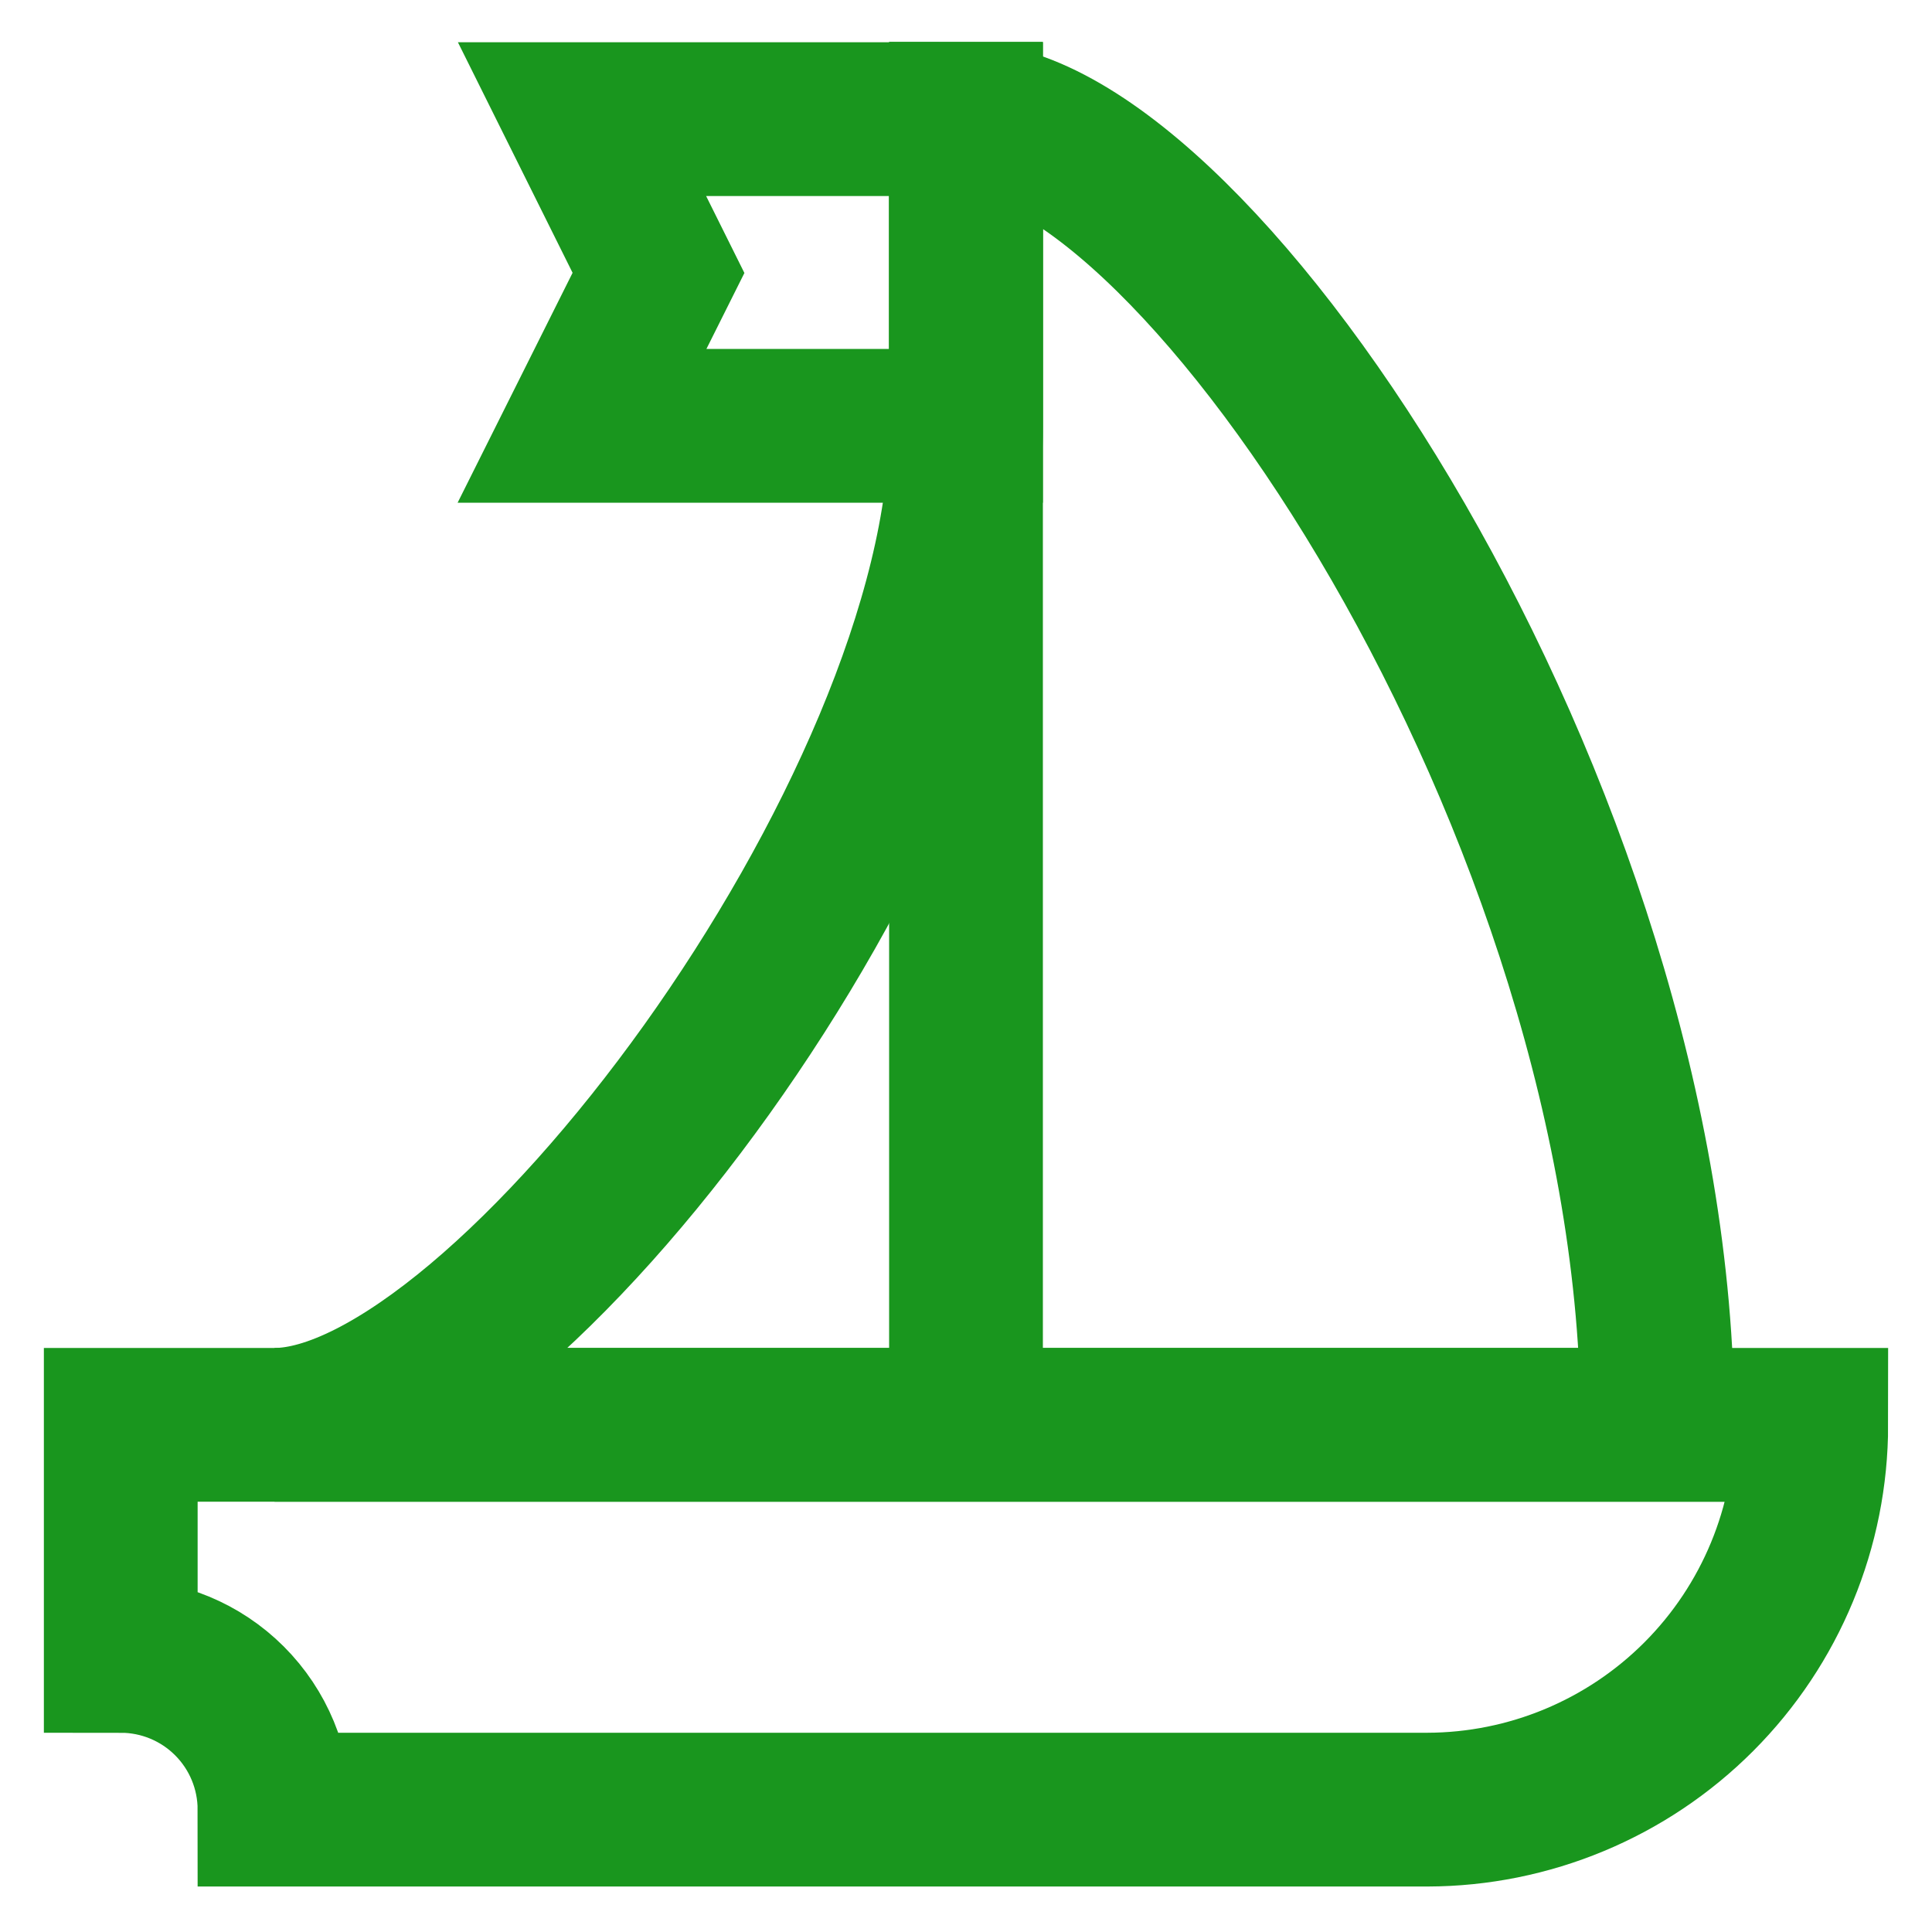 <svg xmlns="http://www.w3.org/2000/svg" width="800" height="800" viewBox="0 0 800 800" fill="none"><path d="M591 749.333H113.667C113.667 732.448 106.959 716.254 95.019 704.314C83.079 692.374 66.885 685.667 50 685.667V590H750C750 632.2 733.259 672.677 703.45 702.548C673.642 732.419 633.2 749.245 591 749.333Z" stroke="#19961E" stroke-width="63.667" stroke-miterlimit="10"></path><path d="M400 17.333V590" stroke="#19961E" stroke-width="63.667" stroke-miterlimit="10"></path><path d="M400 176.333H241L272.667 113L241 49.333H400V176.333Z" stroke="#19961E" stroke-width="63.667" stroke-miterlimit="10"></path><path d="M400 176.666C400 335.666 209 590 113.667 590H686.333C686.333 335.666 495.333 49.333 400 49.333V176.666Z" stroke="#19961E" stroke-width="63.667" stroke-miterlimit="10"></path></svg>